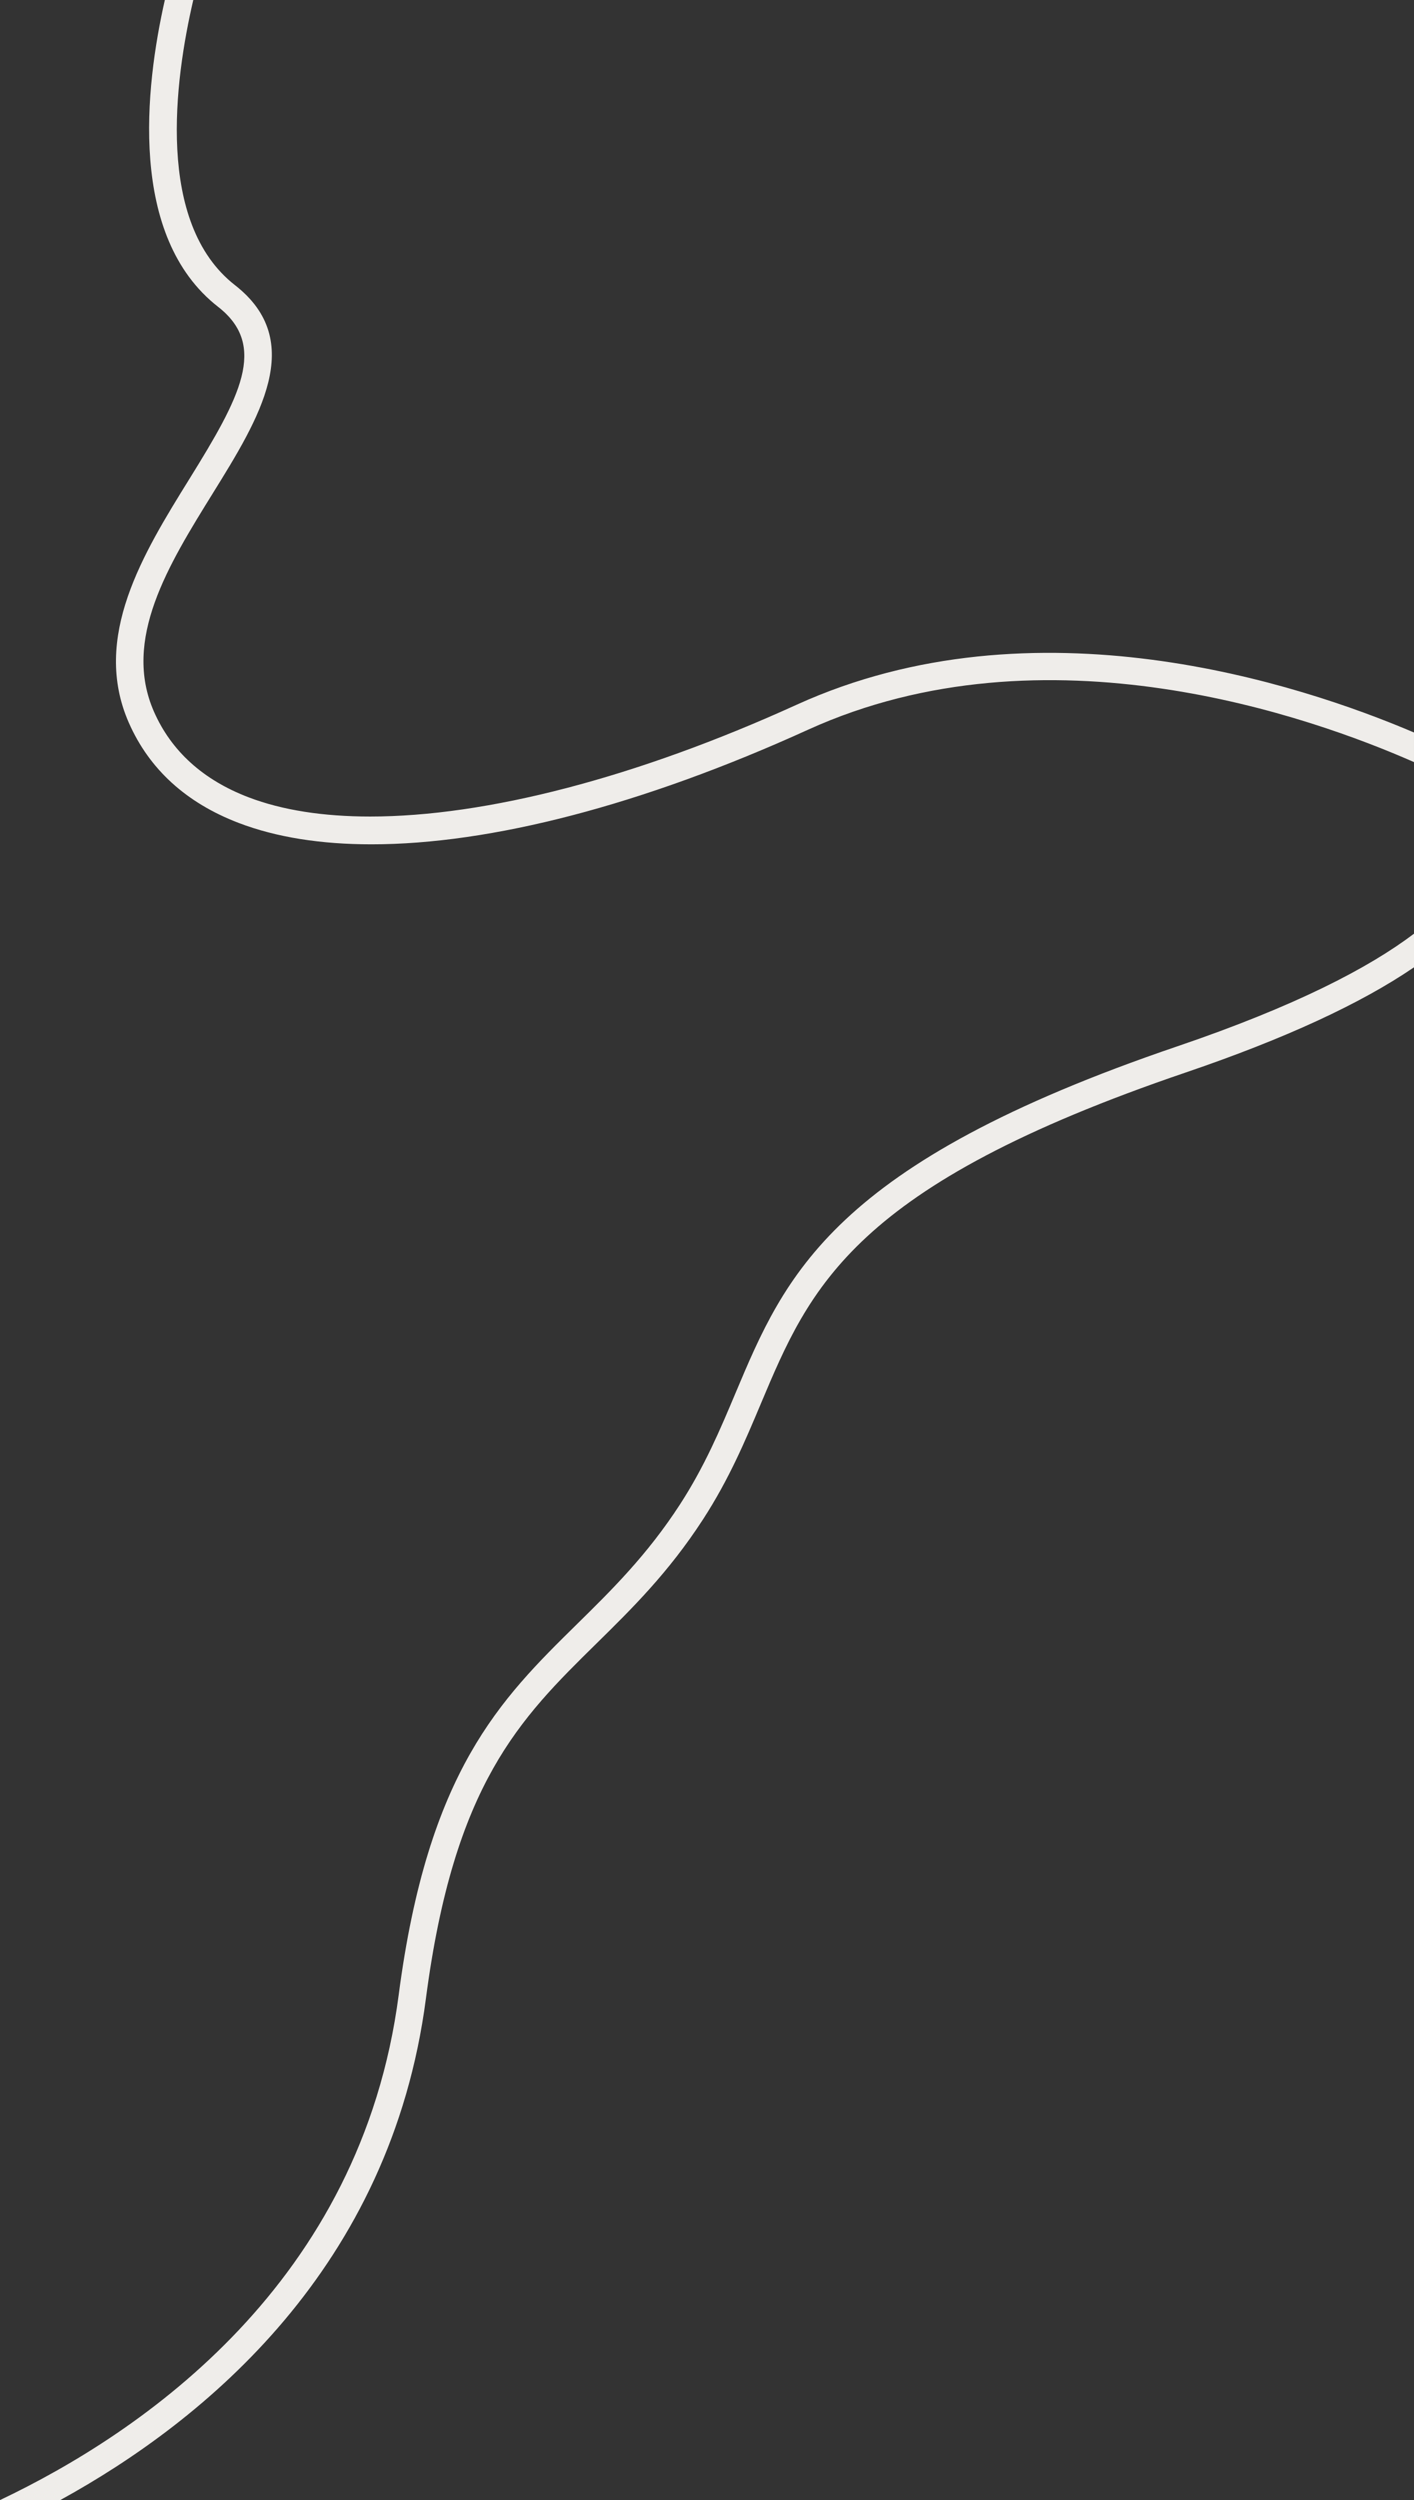 <?xml version="1.0" encoding="UTF-8"?>
<svg xmlns="http://www.w3.org/2000/svg" viewBox="0 0 463.429 819">
  <rect x="0" y="0" width="463.429" height="819" fill="#333333" stroke="none"/>
  <path fill="#efedea" d="M0 818.999c46.957-22.325 118.365-71.258 130.661-165.429 9.595-73.485 33.351-96.846 58.5-121.58 11.259-11.072 22.9-22.521 33.671-39.115 8.125-12.519 13.255-24.7 18.216-36.486 16.268-38.64 31.635-75.137 144.782-113.613 38.719-13.166 62.841-25.733 77.6-36.911v11.013q-26.265 17.927-74.7 34.418c-109.32 37.174-123.252 70.267-139.385 108.585-5.113 12.146-10.4 24.7-18.961 37.893-11.306 17.421-23.305 29.22-34.91 40.633-25.055 24.64-46.693 45.919-55.886 116.327-11.508 88.132-72.3 138.162-119.848 164.265Zm78.263-549.4c-17.214-6.57-29.337-17.612-36.031-32.818-12.33-28.008 4.781-55.6 19.879-79.942 16.492-26.592 25.767-43.539 9.367-56.325-29.5-23-23.931-71.877-17.453-100.516h9.323c-6.15 26.405-12.374 73.118 13.664 93.418 23.609 18.406 7.92 43.7-7.252 68.166-14.606 23.552-29.709 47.9-19.29 71.571 5.688 12.923 16.12 22.356 31 28.037 11.074 4.226 24.533 6.3 39.843 6.3 37.856 0 87.066-12.647 139.76-36.617 78.045-35.5 164.817-6.9 202.354 9.084v9.7c-33.325-14.683-120.782-46-198.627-10.594-54.28 24.69-103.976 37.529-143.047 37.529-16.557.003-31.207-2.304-43.49-6.991Z" data-name="Intersection 6"></path>
</svg>
